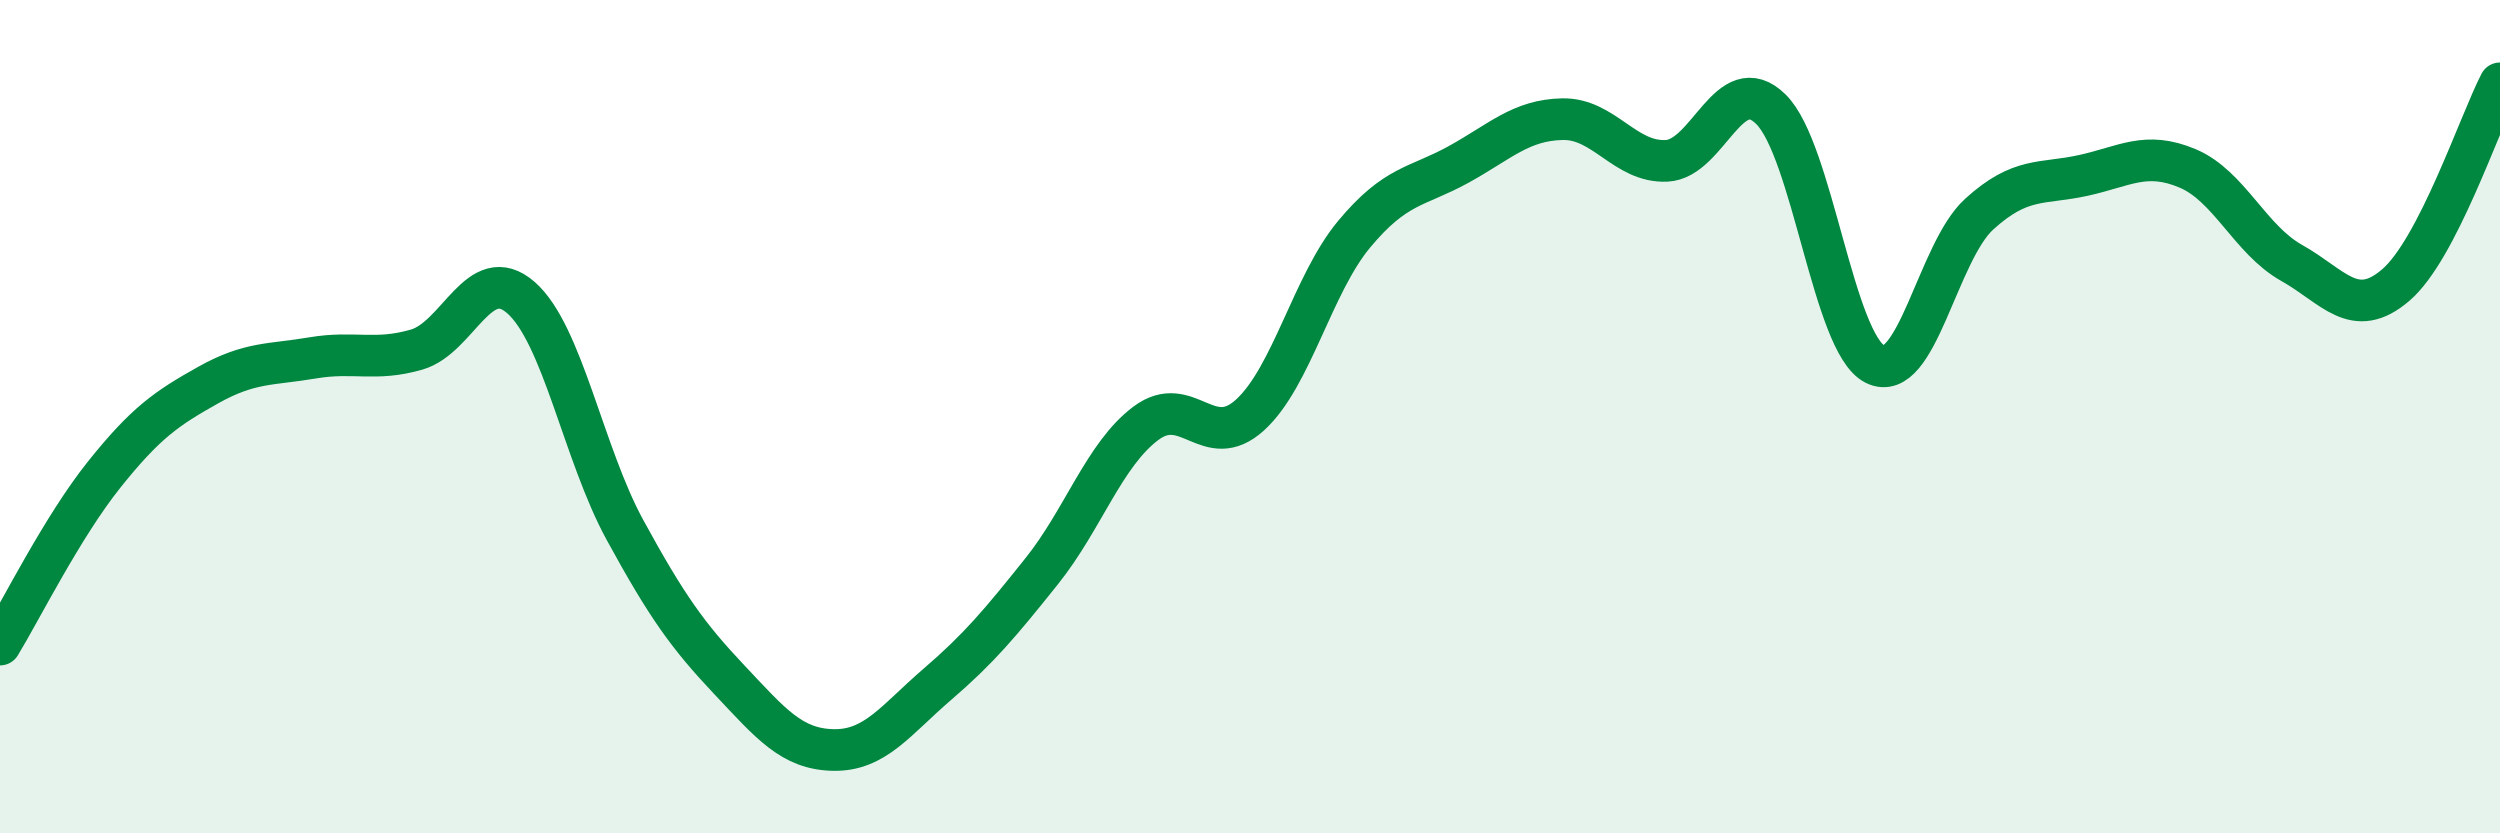
    <svg width="60" height="20" viewBox="0 0 60 20" xmlns="http://www.w3.org/2000/svg">
      <path
        d="M 0,15.47 C 0.5,14.65 1.5,12.64 2.5,11.39 C 3.5,10.14 4,9.8 5,9.24 C 6,8.68 6.5,8.76 7.5,8.59 C 8.5,8.42 9,8.68 10,8.39 C 11,8.1 11.5,6.27 12.5,7.14 C 13.5,8.01 14,10.89 15,12.72 C 16,14.55 16.5,15.25 17.5,16.31 C 18.5,17.37 19,17.98 20,18 C 21,18.02 21.5,17.28 22.5,16.42 C 23.5,15.56 24,14.96 25,13.71 C 26,12.46 26.5,10.91 27.5,10.16 C 28.5,9.41 29,10.87 30,9.96 C 31,9.05 31.5,6.82 32.5,5.62 C 33.5,4.42 34,4.5 35,3.95 C 36,3.4 36.5,2.88 37.5,2.86 C 38.5,2.84 39,3.91 40,3.86 C 41,3.81 41.5,1.64 42.5,2.62 C 43.5,3.6 44,8.24 45,8.74 C 46,9.24 46.5,6.05 47.5,5.14 C 48.5,4.23 49,4.43 50,4.21 C 51,3.99 51.5,3.62 52.5,4.04 C 53.5,4.46 54,5.75 55,6.31 C 56,6.87 56.5,7.7 57.5,6.84 C 58.5,5.98 59.5,2.97 60,2L60 20L0 20Z"
        fill="#008740"
        opacity="0.1"
        stroke-linecap="round"
        stroke-linejoin="round"
      />
      <path
        d="M 0,15.47 C 0.5,14.65 1.5,12.64 2.5,11.39 C 3.5,10.14 4,9.8 5,9.24 C 6,8.68 6.5,8.76 7.5,8.59 C 8.5,8.42 9,8.68 10,8.39 C 11,8.1 11.5,6.27 12.5,7.14 C 13.5,8.01 14,10.89 15,12.72 C 16,14.55 16.5,15.25 17.5,16.31 C 18.5,17.37 19,17.98 20,18 C 21,18.02 21.5,17.28 22.5,16.42 C 23.5,15.56 24,14.96 25,13.71 C 26,12.46 26.5,10.91 27.5,10.16 C 28.5,9.41 29,10.87 30,9.96 C 31,9.05 31.5,6.82 32.5,5.62 C 33.5,4.42 34,4.5 35,3.95 C 36,3.4 36.5,2.88 37.5,2.86 C 38.5,2.84 39,3.91 40,3.86 C 41,3.81 41.5,1.64 42.5,2.62 C 43.5,3.6 44,8.24 45,8.74 C 46,9.24 46.5,6.05 47.5,5.14 C 48.5,4.23 49,4.43 50,4.21 C 51,3.99 51.5,3.62 52.5,4.04 C 53.5,4.46 54,5.75 55,6.31 C 56,6.87 56.5,7.7 57.5,6.84 C 58.5,5.98 59.5,2.97 60,2"
        stroke="#008740"
        stroke-width="1"
        fill="none"
        stroke-linecap="round"
        stroke-linejoin="round"
      />
    </svg>
  